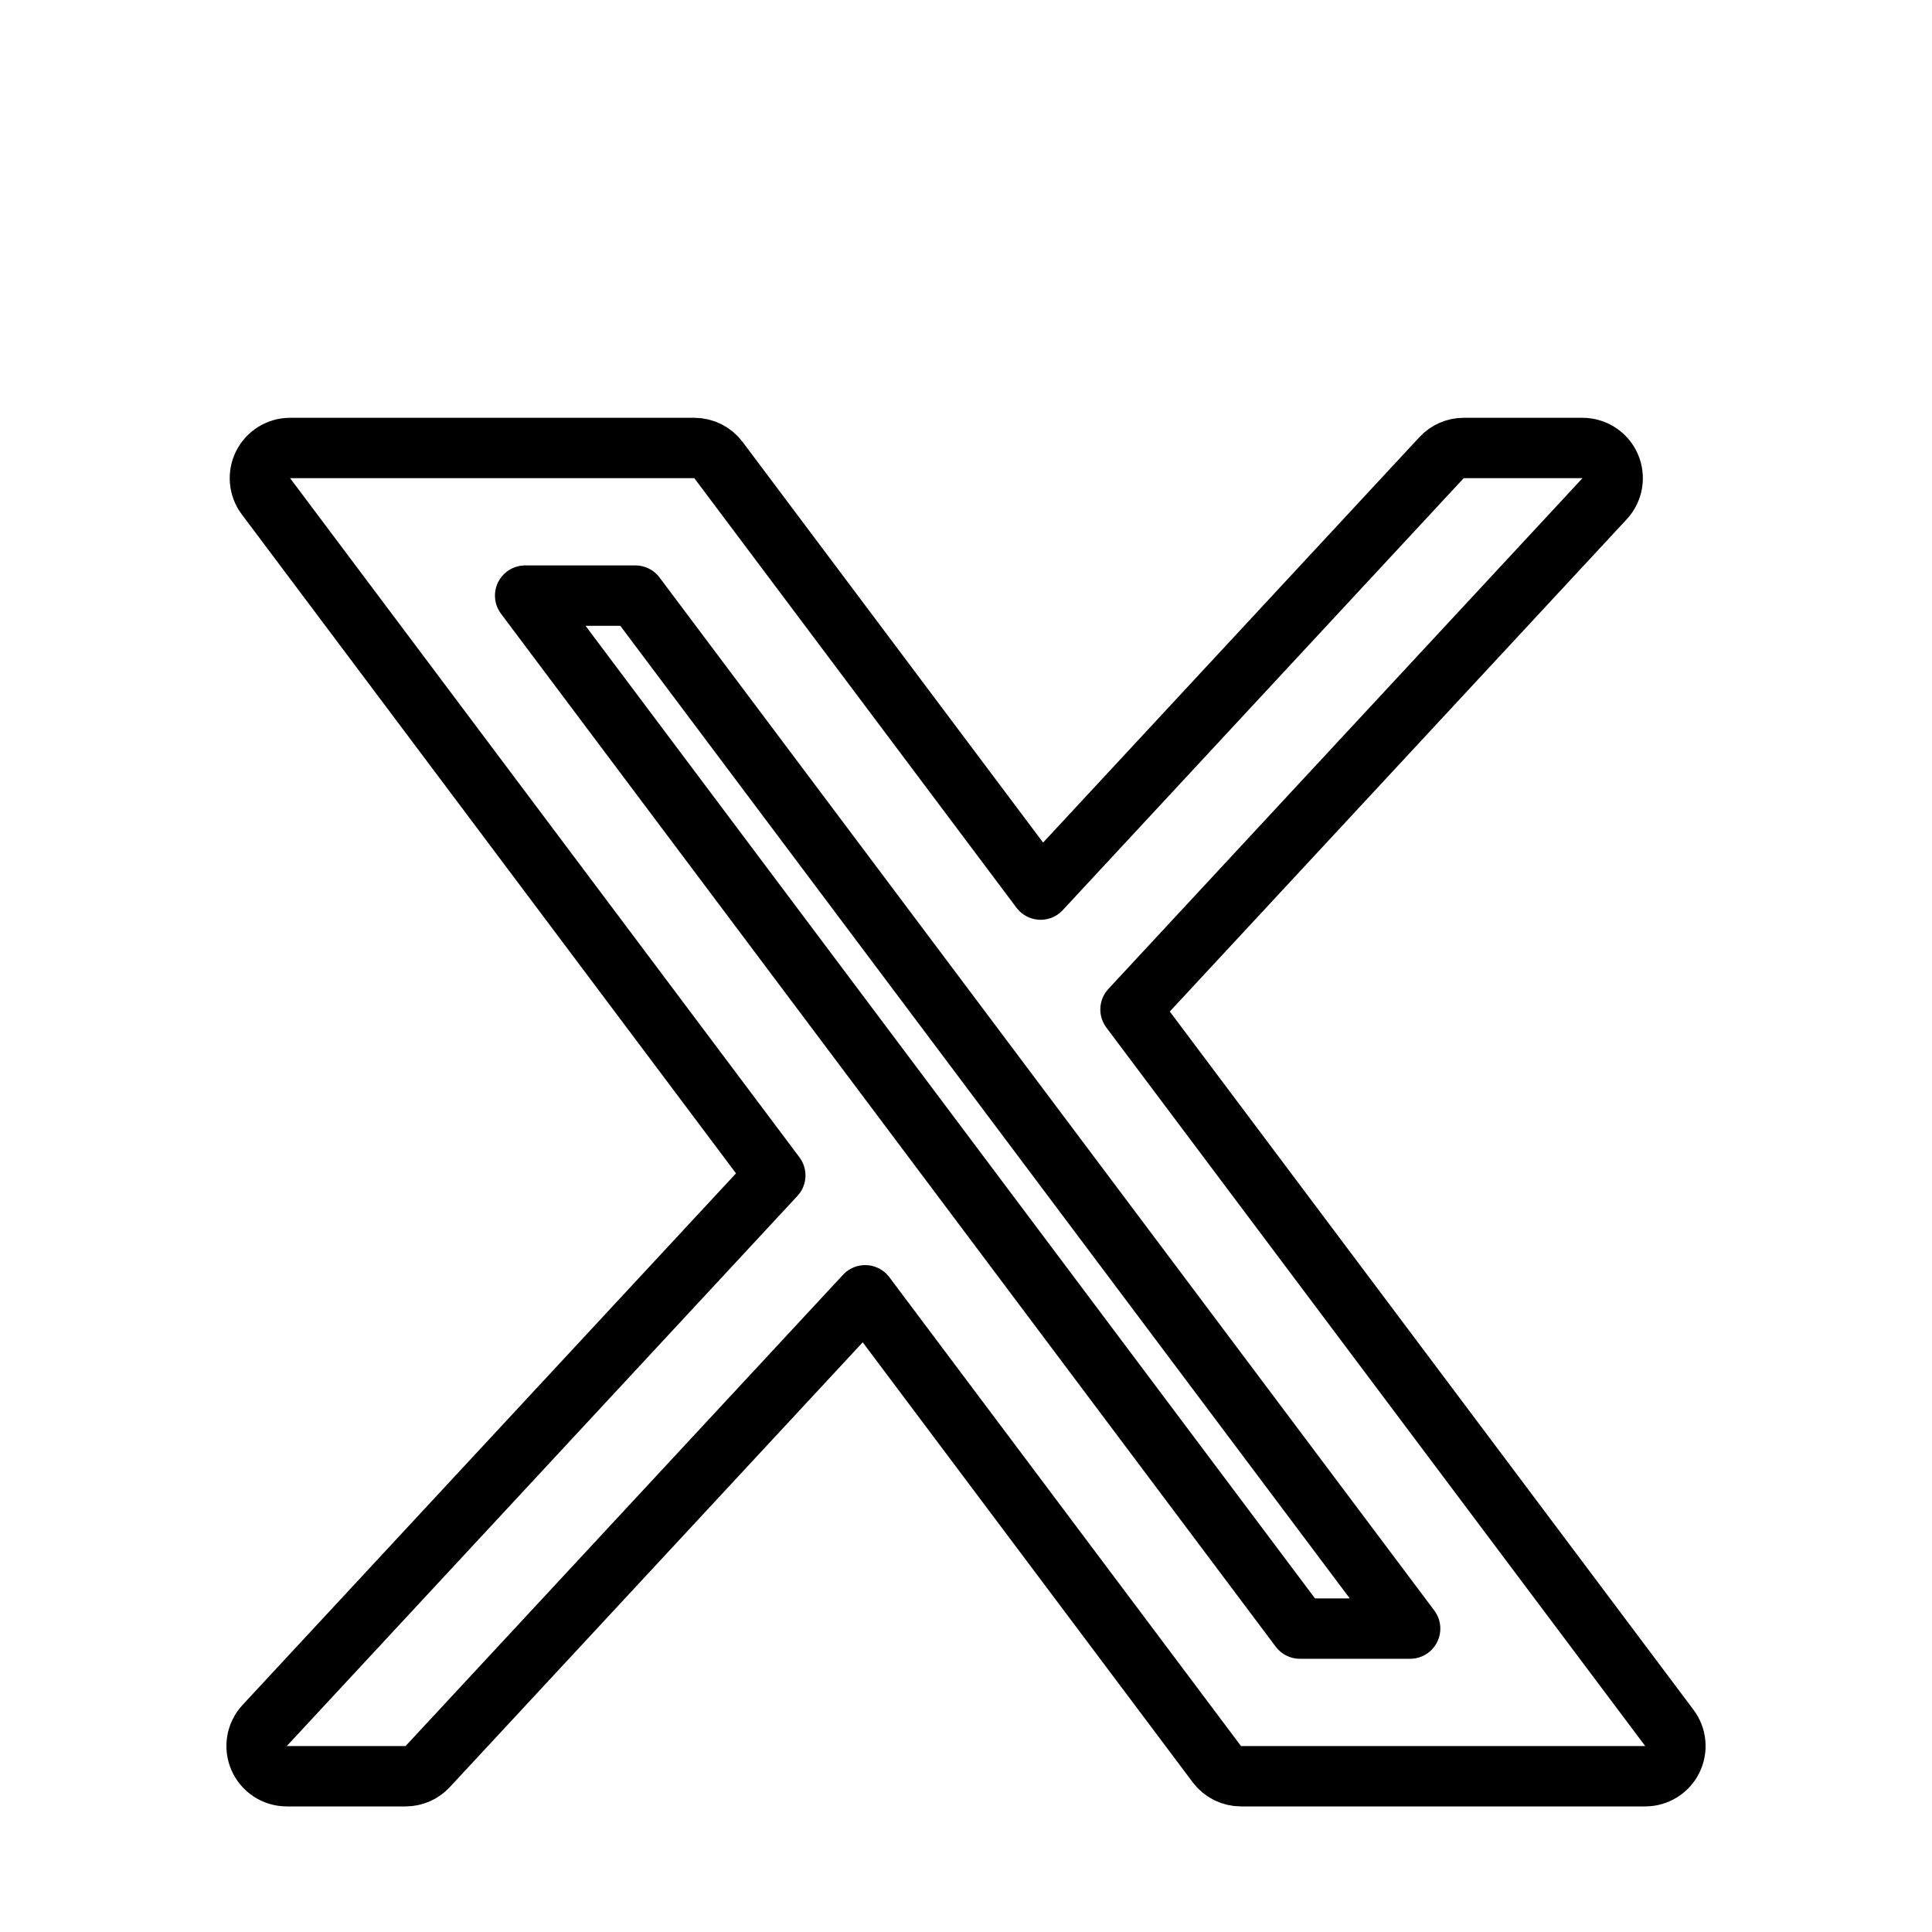 <svg width="256" height="256" viewBox="0 0 256 256" fill="none" xmlns="http://www.w3.org/2000/svg">
<g filter="url(#filter0_d_1269_48245)">
<path d="M38.439 40C36.924 40 35.539 40.856 34.861 42.211C34.184 43.566 34.33 45.188 35.239 46.4L102.73 136.389L35.068 209.279C33.986 210.445 33.698 212.141 34.334 213.599C34.97 215.057 36.409 216 38 216H53.739C54.852 216 55.914 215.537 56.671 214.721L114.641 152.272L161.238 214.4C161.993 215.407 163.179 216 164.438 216H218C219.515 216 220.9 215.144 221.578 213.789C222.255 212.434 222.109 210.812 221.2 209.6L149.798 114.399L212.62 46.721C213.703 45.555 213.991 43.859 213.355 42.401C212.719 40.943 211.279 40 209.689 40H193.949C192.837 40 191.774 40.463 191.017 41.279L137.888 98.516L95.201 41.6C94.446 40.593 93.26 40 92.001 40H38.439ZM172.244 196.437L69.585 59.561H84.192L186.85 196.437H172.244Z" fill="white" stroke="black" stroke-width="8" stroke-linejoin="round"/>
</g>
<defs>
<filter id="filter0_d_1269_48245" x="0" y="0" width="256" height="275.36" filterUnits="userSpaceOnUse" color-interpolation-filters="sRGB">
<feFlood flood-opacity="0" result="BackgroundImageFix"/>
<feColorMatrix in="SourceAlpha" type="matrix" values="0 0 0 0 0 0 0 0 0 0 0 0 0 0 0 0 0 0 127 0" result="hardAlpha"/>
<feOffset dy="19.36"/>
<feComposite in2="hardAlpha" operator="out"/>
<feColorMatrix type="matrix" values="0 0 0 0 0 0 0 0 0 0 0 0 0 0 0 0 0 0 0.2 0"/>
<feBlend mode="normal" in2="BackgroundImageFix" result="effect1_dropShadow_1269_48245"/>
<feBlend mode="normal" in="SourceGraphic" in2="effect1_dropShadow_1269_48245" result="shape"/>
</filter>
</defs>
</svg>
